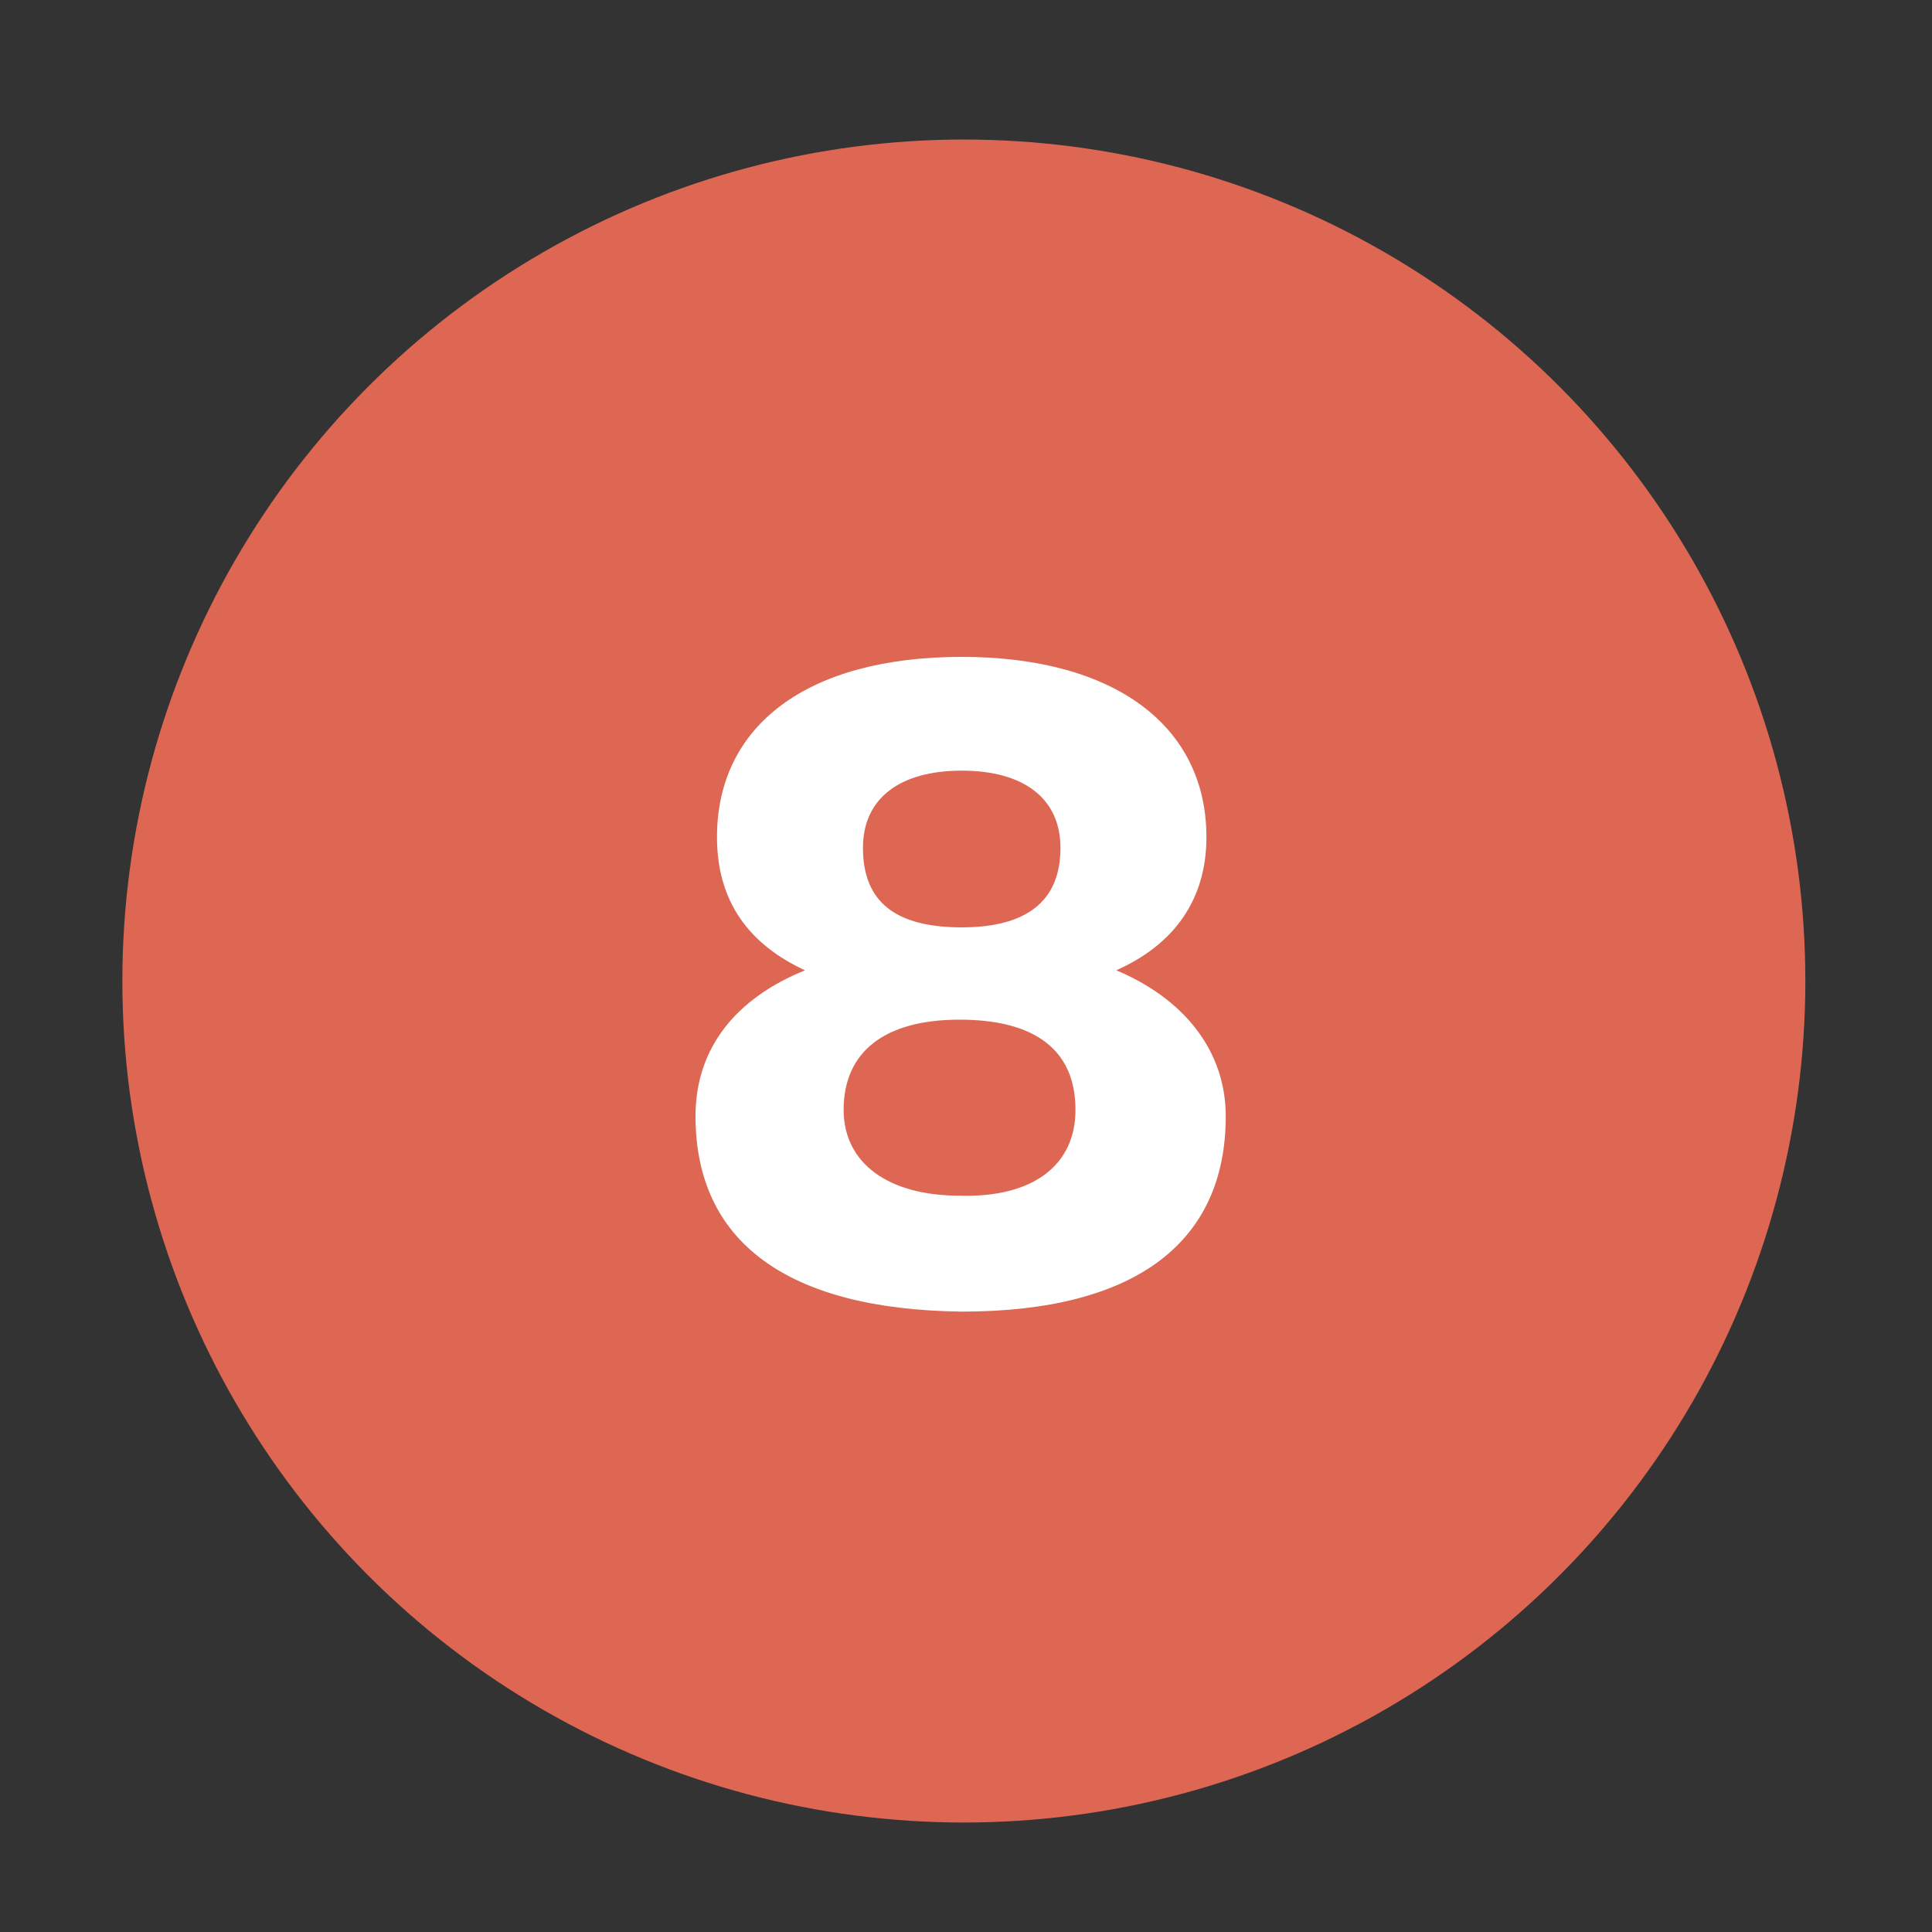 <?xml version="1.0" encoding="utf-8"?><!--Generator: Adobe Illustrator 26.5.0, SVG Export Plug-In . SVG Version: 6.00 Build 0)--><svg version="1.1" id="Laag_1" xmlns="http://www.w3.org/2000/svg" xmlns:xlink="http://www.w3.org/1999/xlink" x="0px" y="0px" viewBox="0 0 90 90" style="enable-background:new 0 0 90 90;" xml:space="preserve"><rect x="0" y="0" width="90" height="90" fill="#333333" stroke="none"/><style type="text/css">.st0{fill:#DD6752;}
	.st1{fill:none;}
	.st2{enable-background:new    ;}
	.st3{fill:#FFFFFF;}</style><circle class="st0" cx="44.9" cy="45.7" r="39.2"/><rect x="18.7" y="16.1" class="st1" width="49.8" height="55.1"/><g class="st2"><path class="st3" d="M32.4,52c0-3.2,1.9-5.5,5.1-6.8C34.9,44,33.4,42,33.4,39c0-5.2,4.2-8.4,11.4-8.4c7.1,0,11.4,3.2,11.4,8.4
		c0,2.9-1.5,5-4.2,6.2c3.1,1.3,5.1,3.7,5.1,6.8c0,5.8-4.1,9.1-12.3,9.1C36.6,61,32.4,57.8,32.4,52z M50.1,51.7
		c0-2.8-1.9-4.2-5.4-4.2c-3.5,0-5.4,1.5-5.4,4.2c0,2.5,2.1,4,5.4,4C48.1,55.8,50.1,54.3,50.1,51.7z M49.4,39.5
		c0-2.3-1.7-3.6-4.6-3.6c-2.9,0-4.6,1.3-4.6,3.6c0,2.5,1.5,3.7,4.6,3.7C47.8,43.2,49.4,42,49.4,39.5z"/></g></svg>